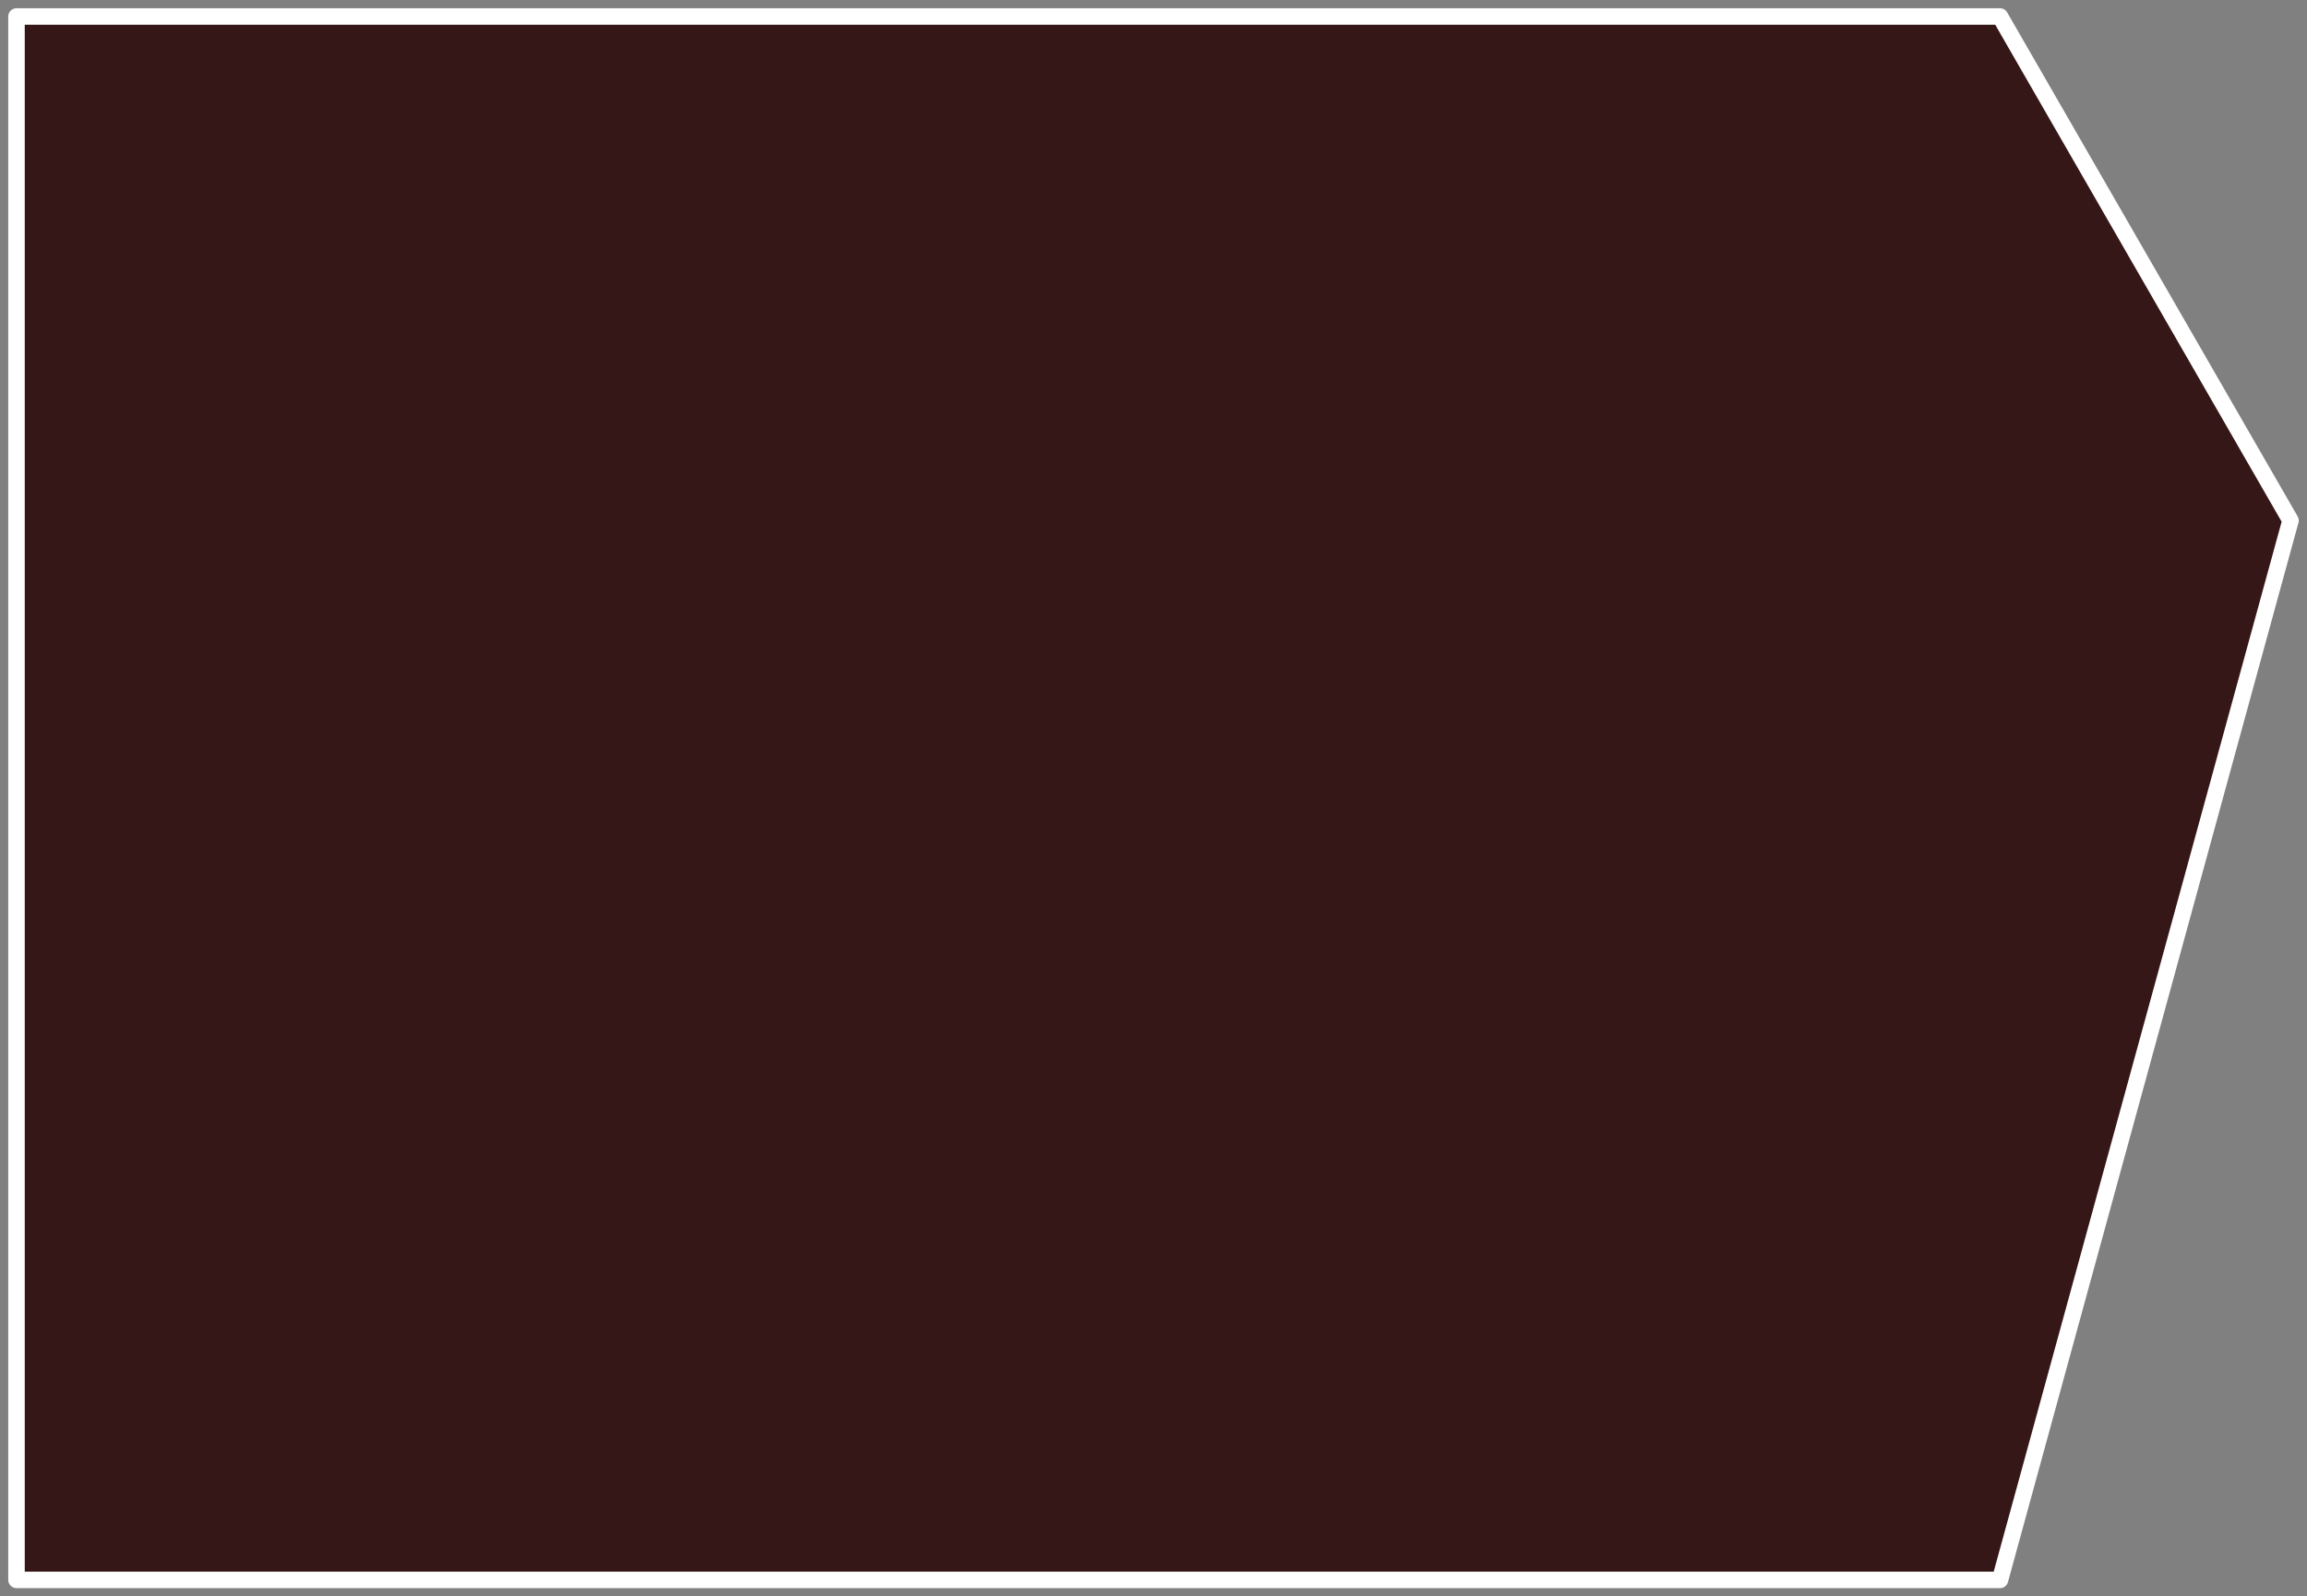 <?xml version="1.0" encoding="UTF-8"?> <svg xmlns="http://www.w3.org/2000/svg" viewBox="6205 6538 321.6 222.6" data-guides="{&quot;vertical&quot;:[],&quot;horizontal&quot;:[]}"><rect x="6205" y="6538" width="321.6" height="222.6" fill="#808080" stroke="none"/><path fill="#361717" stroke="#ffffff" fill-opacity="1" stroke-width="2.3" stroke-opacity="1" font-size-adjust="none" stroke-linecap="round" stroke-linejoin="round" id="tSvgae10612645" title="Path 9" d="M 6207.3 6758.3 C 6207.3 6758.3 6207.3 6540.3 6207.3 6540.3C 6207.3 6540.3 6483.804 6540.3 6483.804 6540.3C 6483.804 6540.3 6524.3 6610.584 6524.3 6610.584C 6524.3 6610.584 6483.804 6758.3 6483.804 6758.3C 6483.804 6758.3 6207.3 6758.3 6207.3 6758.3Z"></path><defs></defs></svg> 
